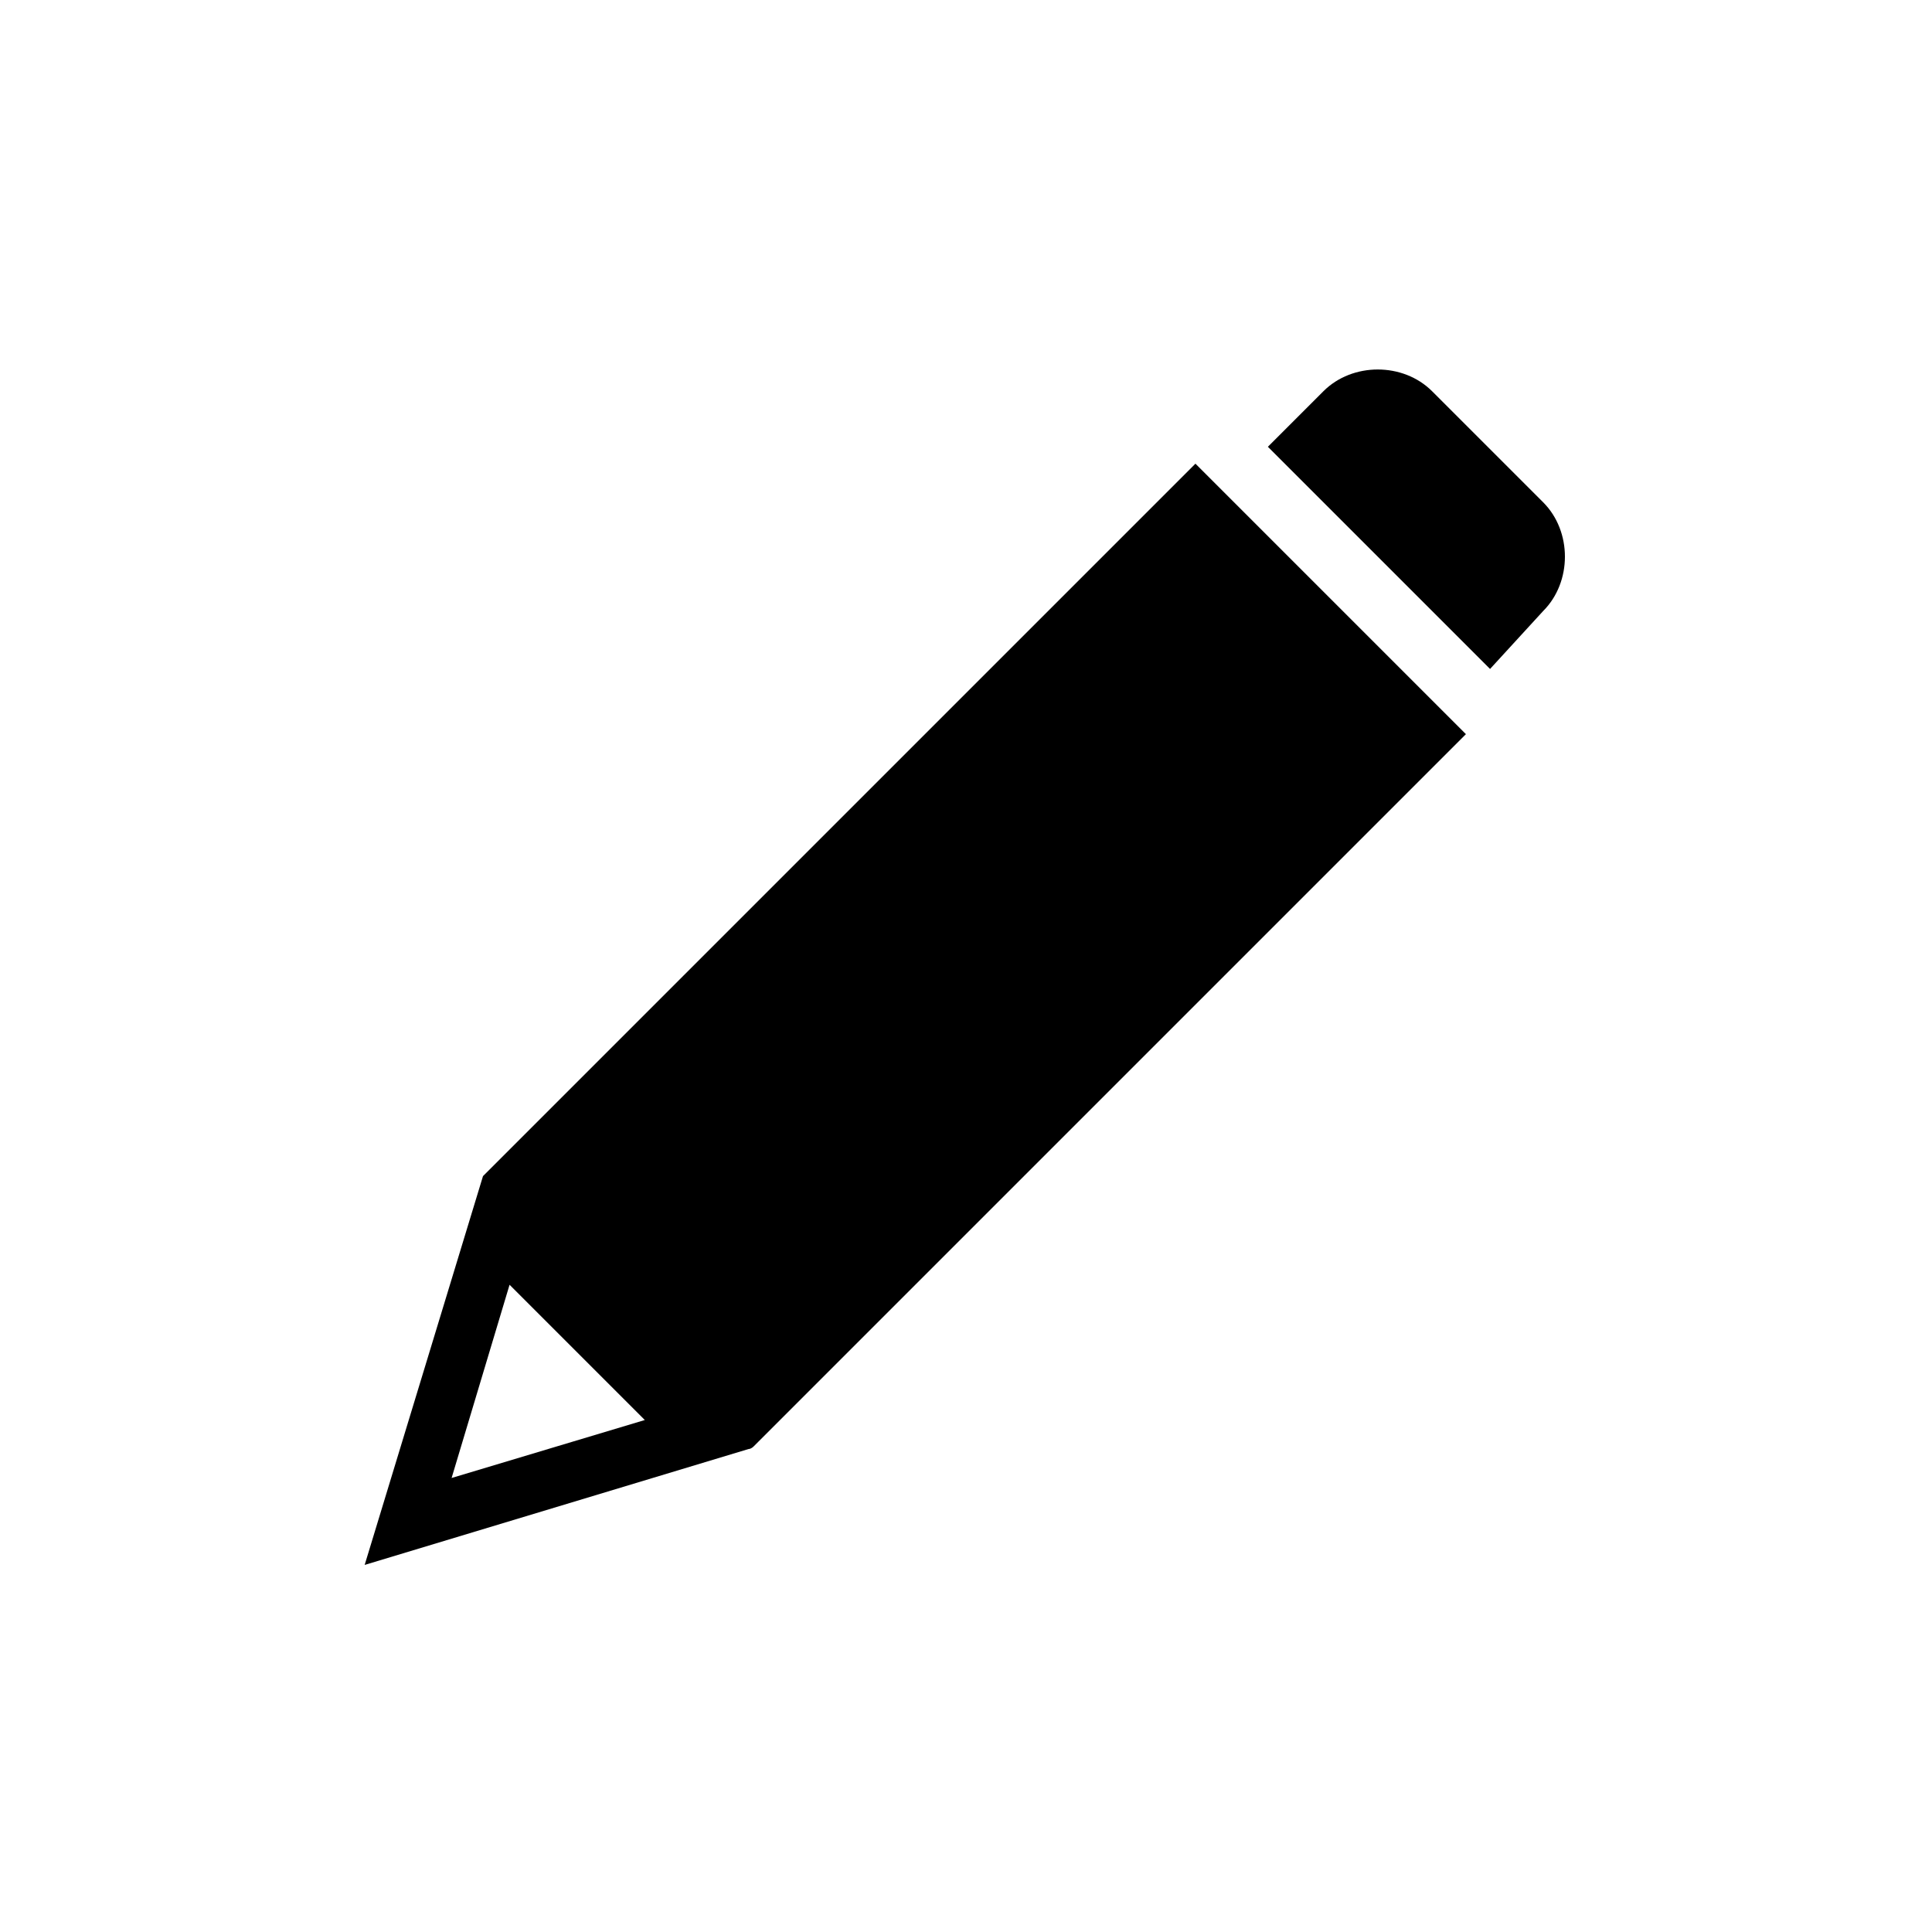 <svg aria-hidden="true" xmlns="http://www.w3.org/2000/svg" viewBox="0 0 80 80">
<g fill="currentColor">
	<path d="M31.2,59.9c0,0,0.1-0.1,0.2-0.2l18.9-18.9c0.1-0.1,0.2-0.2,0.2-0.2s0.1-0.1,0.2-0.2l10-10c0,0,0,0,0,0
		L49.5,19.2c0,0,0,0,0,0l-10,10c-0.1,0.1-0.2,0.2-0.2,0.2s-0.1,0.1-0.2,0.2L20,48.7c0,0,0,0,0,0l-4.9,16.1c0,0,0,0,0,0L31,60
		C31.1,60,31.2,59.9,31.2,59.9z M18.7,61.2l2.4-8c0,0,0,0,0,0l5.6,5.6c0,0,0,0,0,0L18.7,61.2C18.7,61.2,18.7,61.2,18.7,61.2z"/>
	<path d="M63.9,25.3c1.2-1.2,1.2-3.3,0-4.5l-4.6-4.6c-1.2-1.2-3.3-1.2-4.5,0l-2.3,2.3c0,0,0,0,0,0l9.2,9.2c0,0,0,0,0,0
		L63.9,25.3z"/>
</g>
</svg>
